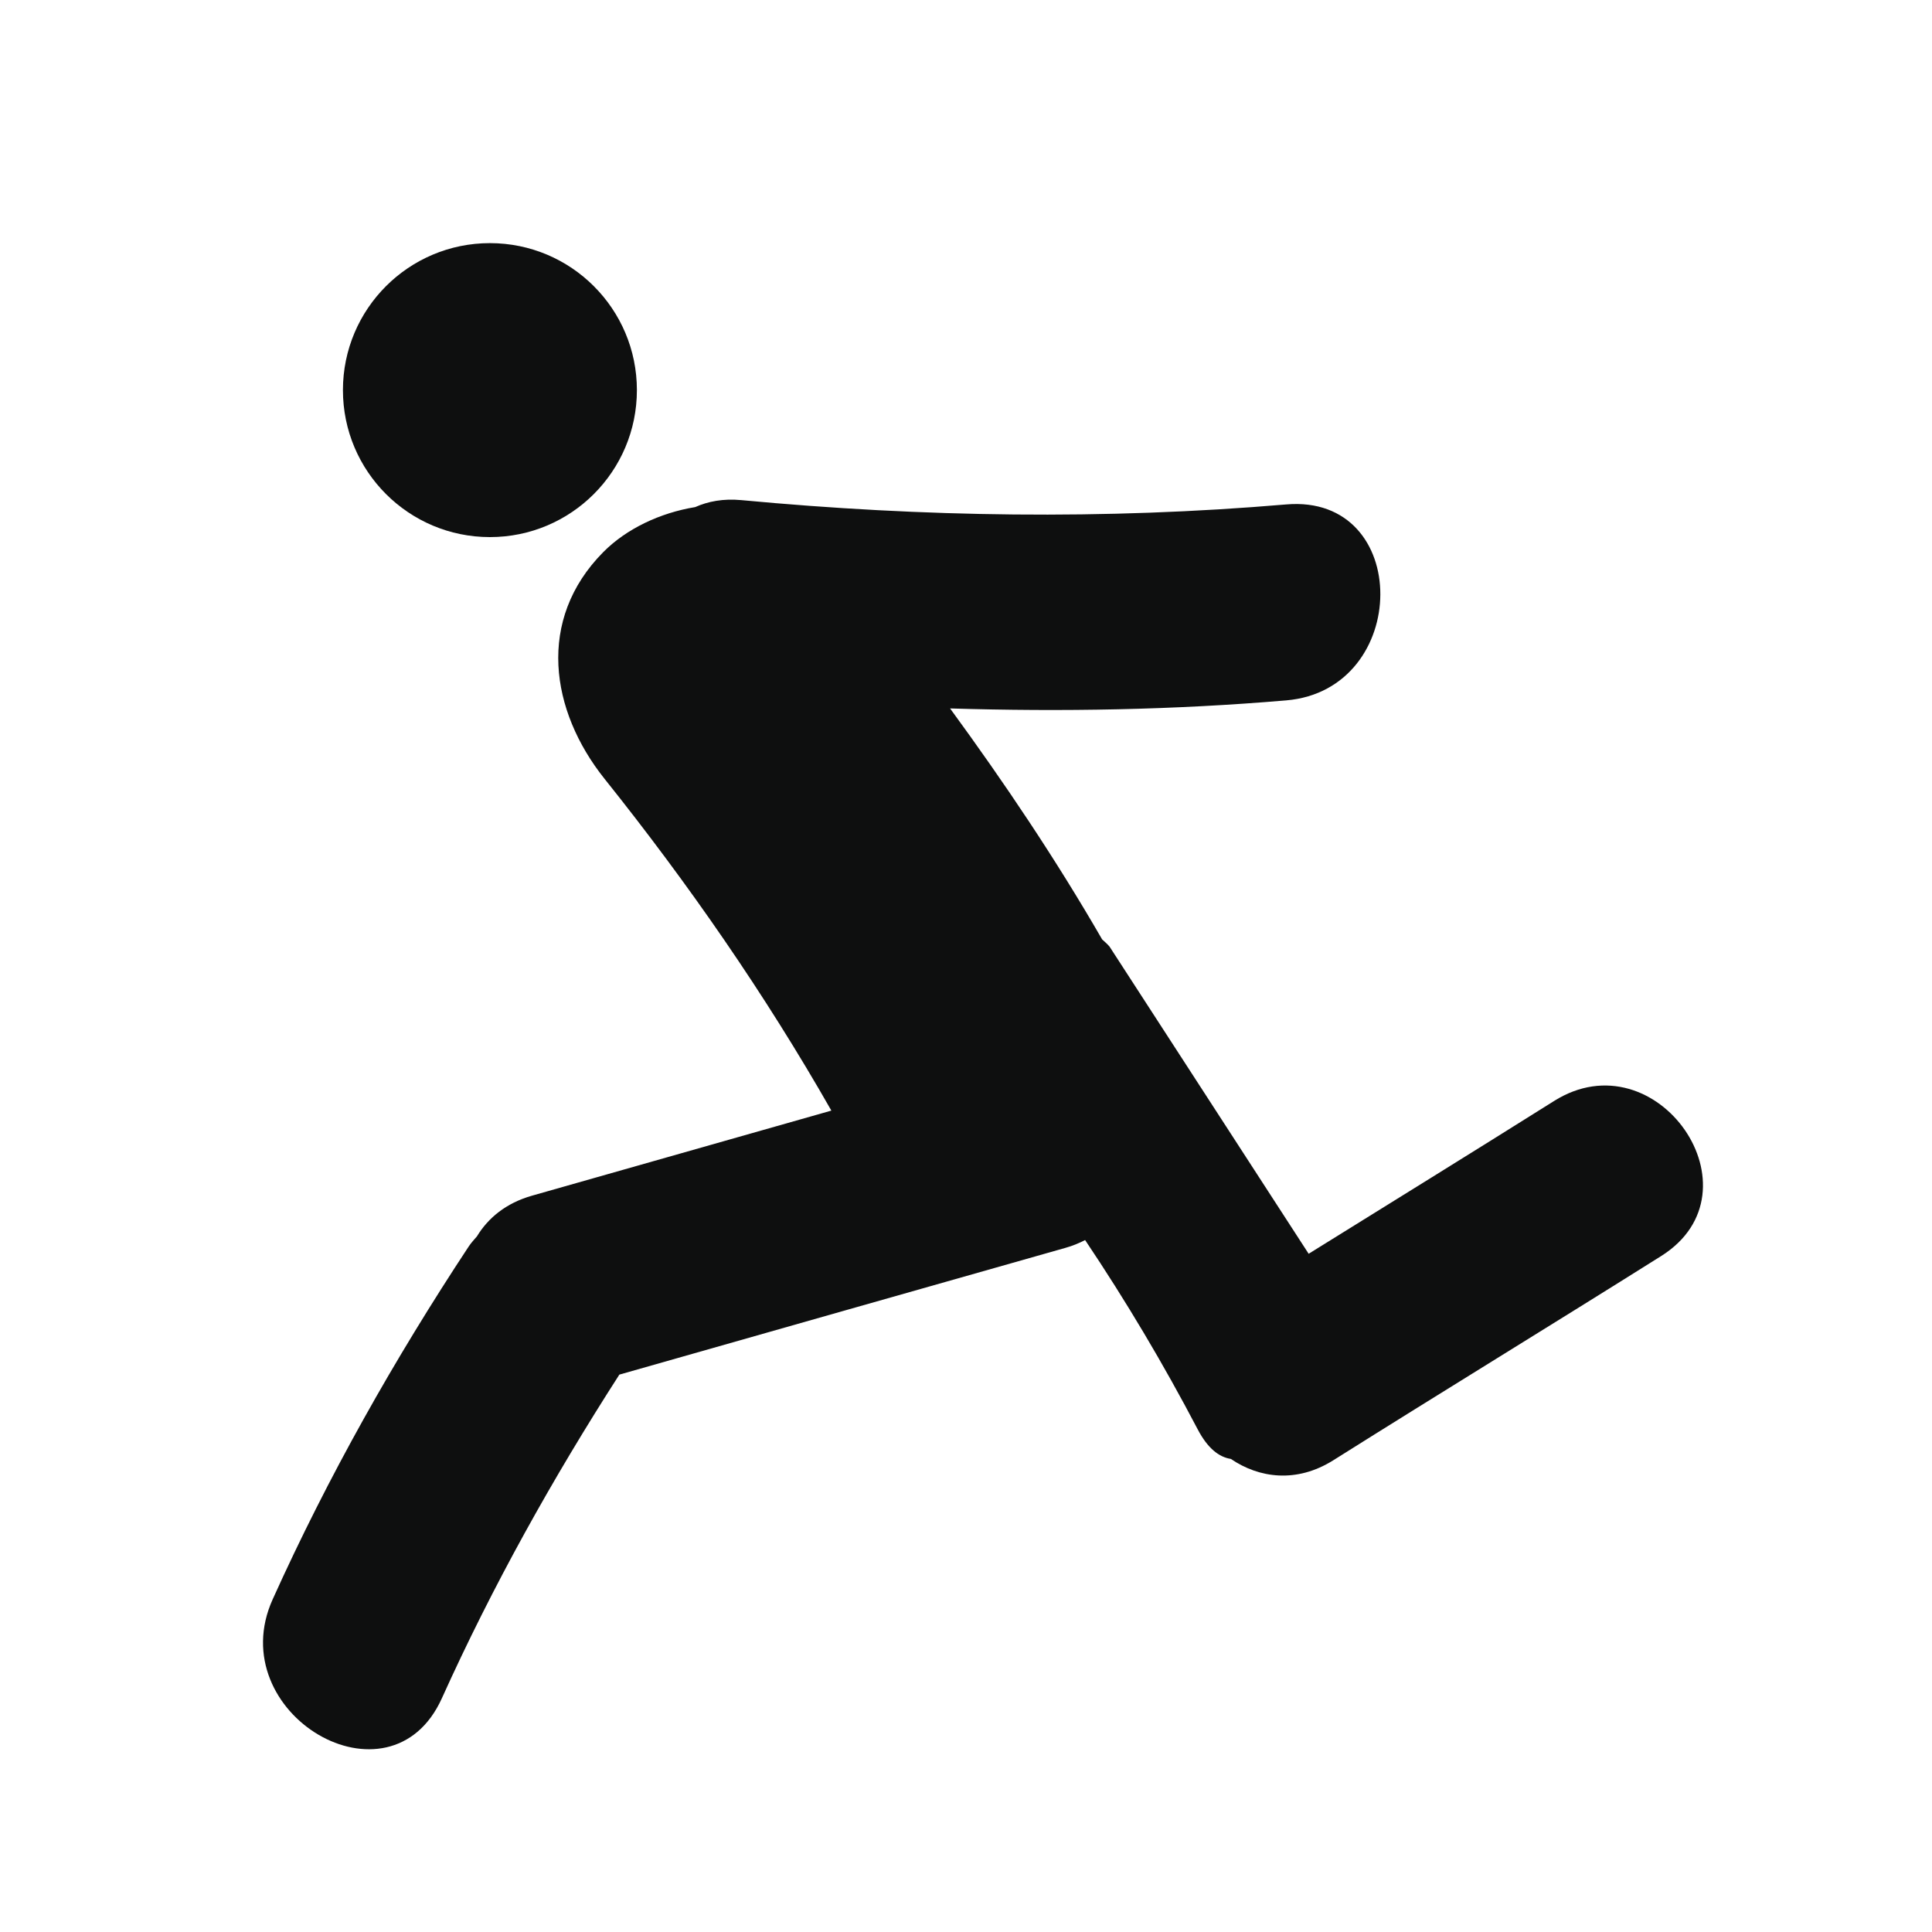 <?xml version="1.0" encoding="utf-8"?>
<!-- Generator: Adobe Illustrator 16.0.4, SVG Export Plug-In . SVG Version: 6.00 Build 0)  -->
<!DOCTYPE svg PUBLIC "-//W3C//DTD SVG 1.1//EN" "http://www.w3.org/Graphics/SVG/1.1/DTD/svg11.dtd">
<svg version="1.1" id="Capa_1" xmlns="http://www.w3.org/2000/svg" xmlns:xlink="http://www.w3.org/1999/xlink" x="0px" y="0px"
	 width="64px" height="64px" viewBox="0 0 64 64" enable-background="new 0 0 64 64" xml:space="preserve">
<g>
	<path fill="#0E0F0F" d="M51.482,36.471c-2.703,1.699-5.42,3.377-8.131,5.062l-6.597-10.177c-0.079-0.095-0.163-0.159-0.245-0.238
		c-1.531-2.653-3.234-5.185-5.036-7.65c3.709,0.113,7.418,0.05,11.135-0.267c4.139-0.352,4.174-6.846,0-6.491
		c-6.026,0.513-12.034,0.422-18.053-0.143c-0.599-0.056-1.101,0.042-1.526,0.231c-1.166,0.192-2.279,0.717-3.049,1.495
		c-2.213,2.239-1.754,5.252,0.046,7.506c2.776,3.472,5.311,7.127,7.514,10.991c-3.304,0.938-6.608,1.88-9.912,2.817
		c-0.874,0.248-1.462,0.746-1.829,1.349c-0.093,0.11-0.19,0.21-0.274,0.338c-2.462,3.731-4.651,7.606-6.492,11.685
		c-1.708,3.783,3.885,7.088,5.605,3.277c1.684-3.729,3.669-7.283,5.879-10.72c4.923-1.4,9.847-2.802,14.77-4.197
		c0.241-0.067,0.458-0.157,0.659-0.26c1.353,2.017,2.594,4.104,3.73,6.271c0.33,0.629,0.704,0.918,1.098,0.979
		c0.932,0.634,2.17,0.812,3.394,0.044c3.608-2.271,7.252-4.496,10.862-6.766C58.439,39.461,54.887,34.33,51.482,36.471z"/>
	<circle fill="#0E0F0F" cx="16.229" cy="12.923" r="4.869"/>
</g>
</svg>
